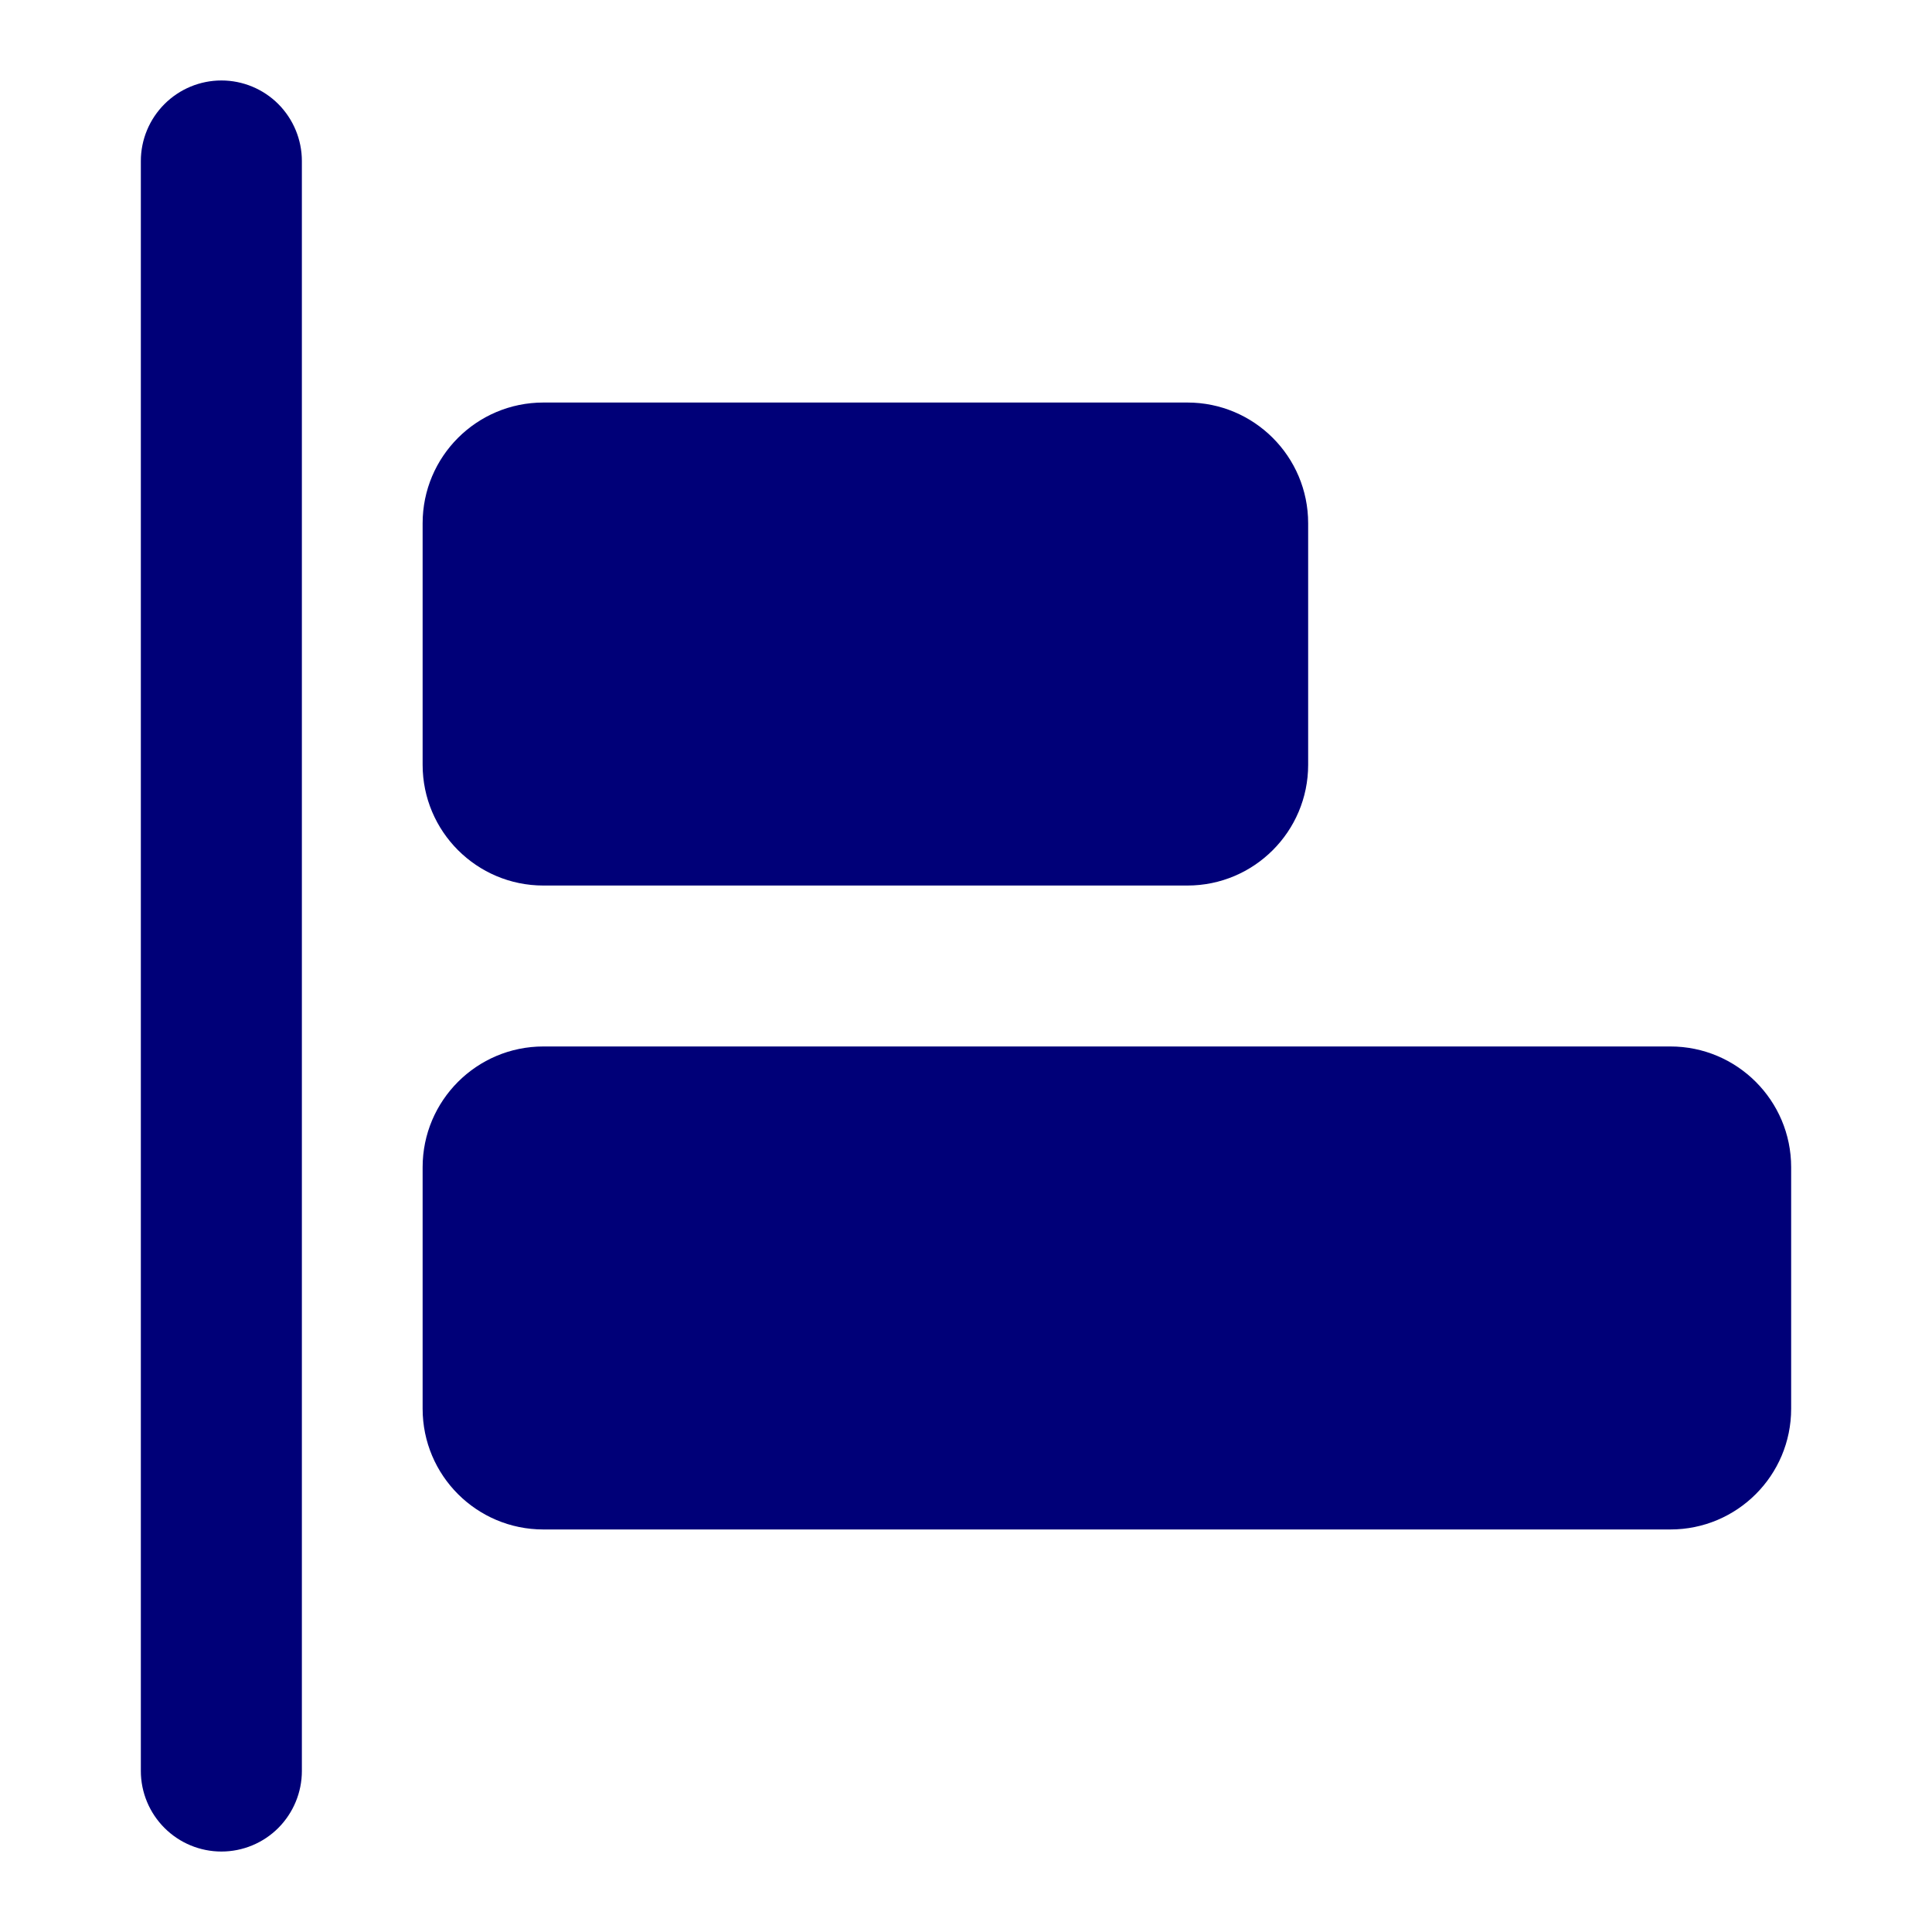 <svg width="20" height="20" viewBox="0 0 20 20" fill="none" xmlns="http://www.w3.org/2000/svg">
<path d="M2.292 0.833C2.071 0.833 1.859 0.921 1.703 1.077C1.546 1.234 1.458 1.446 1.458 1.667V18.333C1.458 18.554 1.546 18.766 1.703 18.923C1.859 19.079 2.071 19.167 2.292 19.167C2.513 19.167 2.725 19.079 2.881 18.923C3.037 18.766 3.125 18.554 3.125 18.333V1.667C3.125 1.446 3.037 1.234 2.881 1.077C2.725 0.921 2.513 0.833 2.292 0.833Z" fill="#000078"/>
<path d="M12.292 4.167H5.625C4.935 4.167 4.375 4.726 4.375 5.417V7.917C4.375 8.607 4.935 9.167 5.625 9.167H12.292C12.982 9.167 13.542 8.607 13.542 7.917V5.417C13.542 4.726 12.982 4.167 12.292 4.167Z" fill="#000078"/>
<path d="M17.292 10.833H5.625C4.935 10.833 4.375 11.393 4.375 12.083V14.583C4.375 15.274 4.935 15.833 5.625 15.833H17.292C17.982 15.833 18.542 15.274 18.542 14.583V12.083C18.542 11.393 17.982 10.833 17.292 10.833Z" fill="#000078"/>
</svg>
